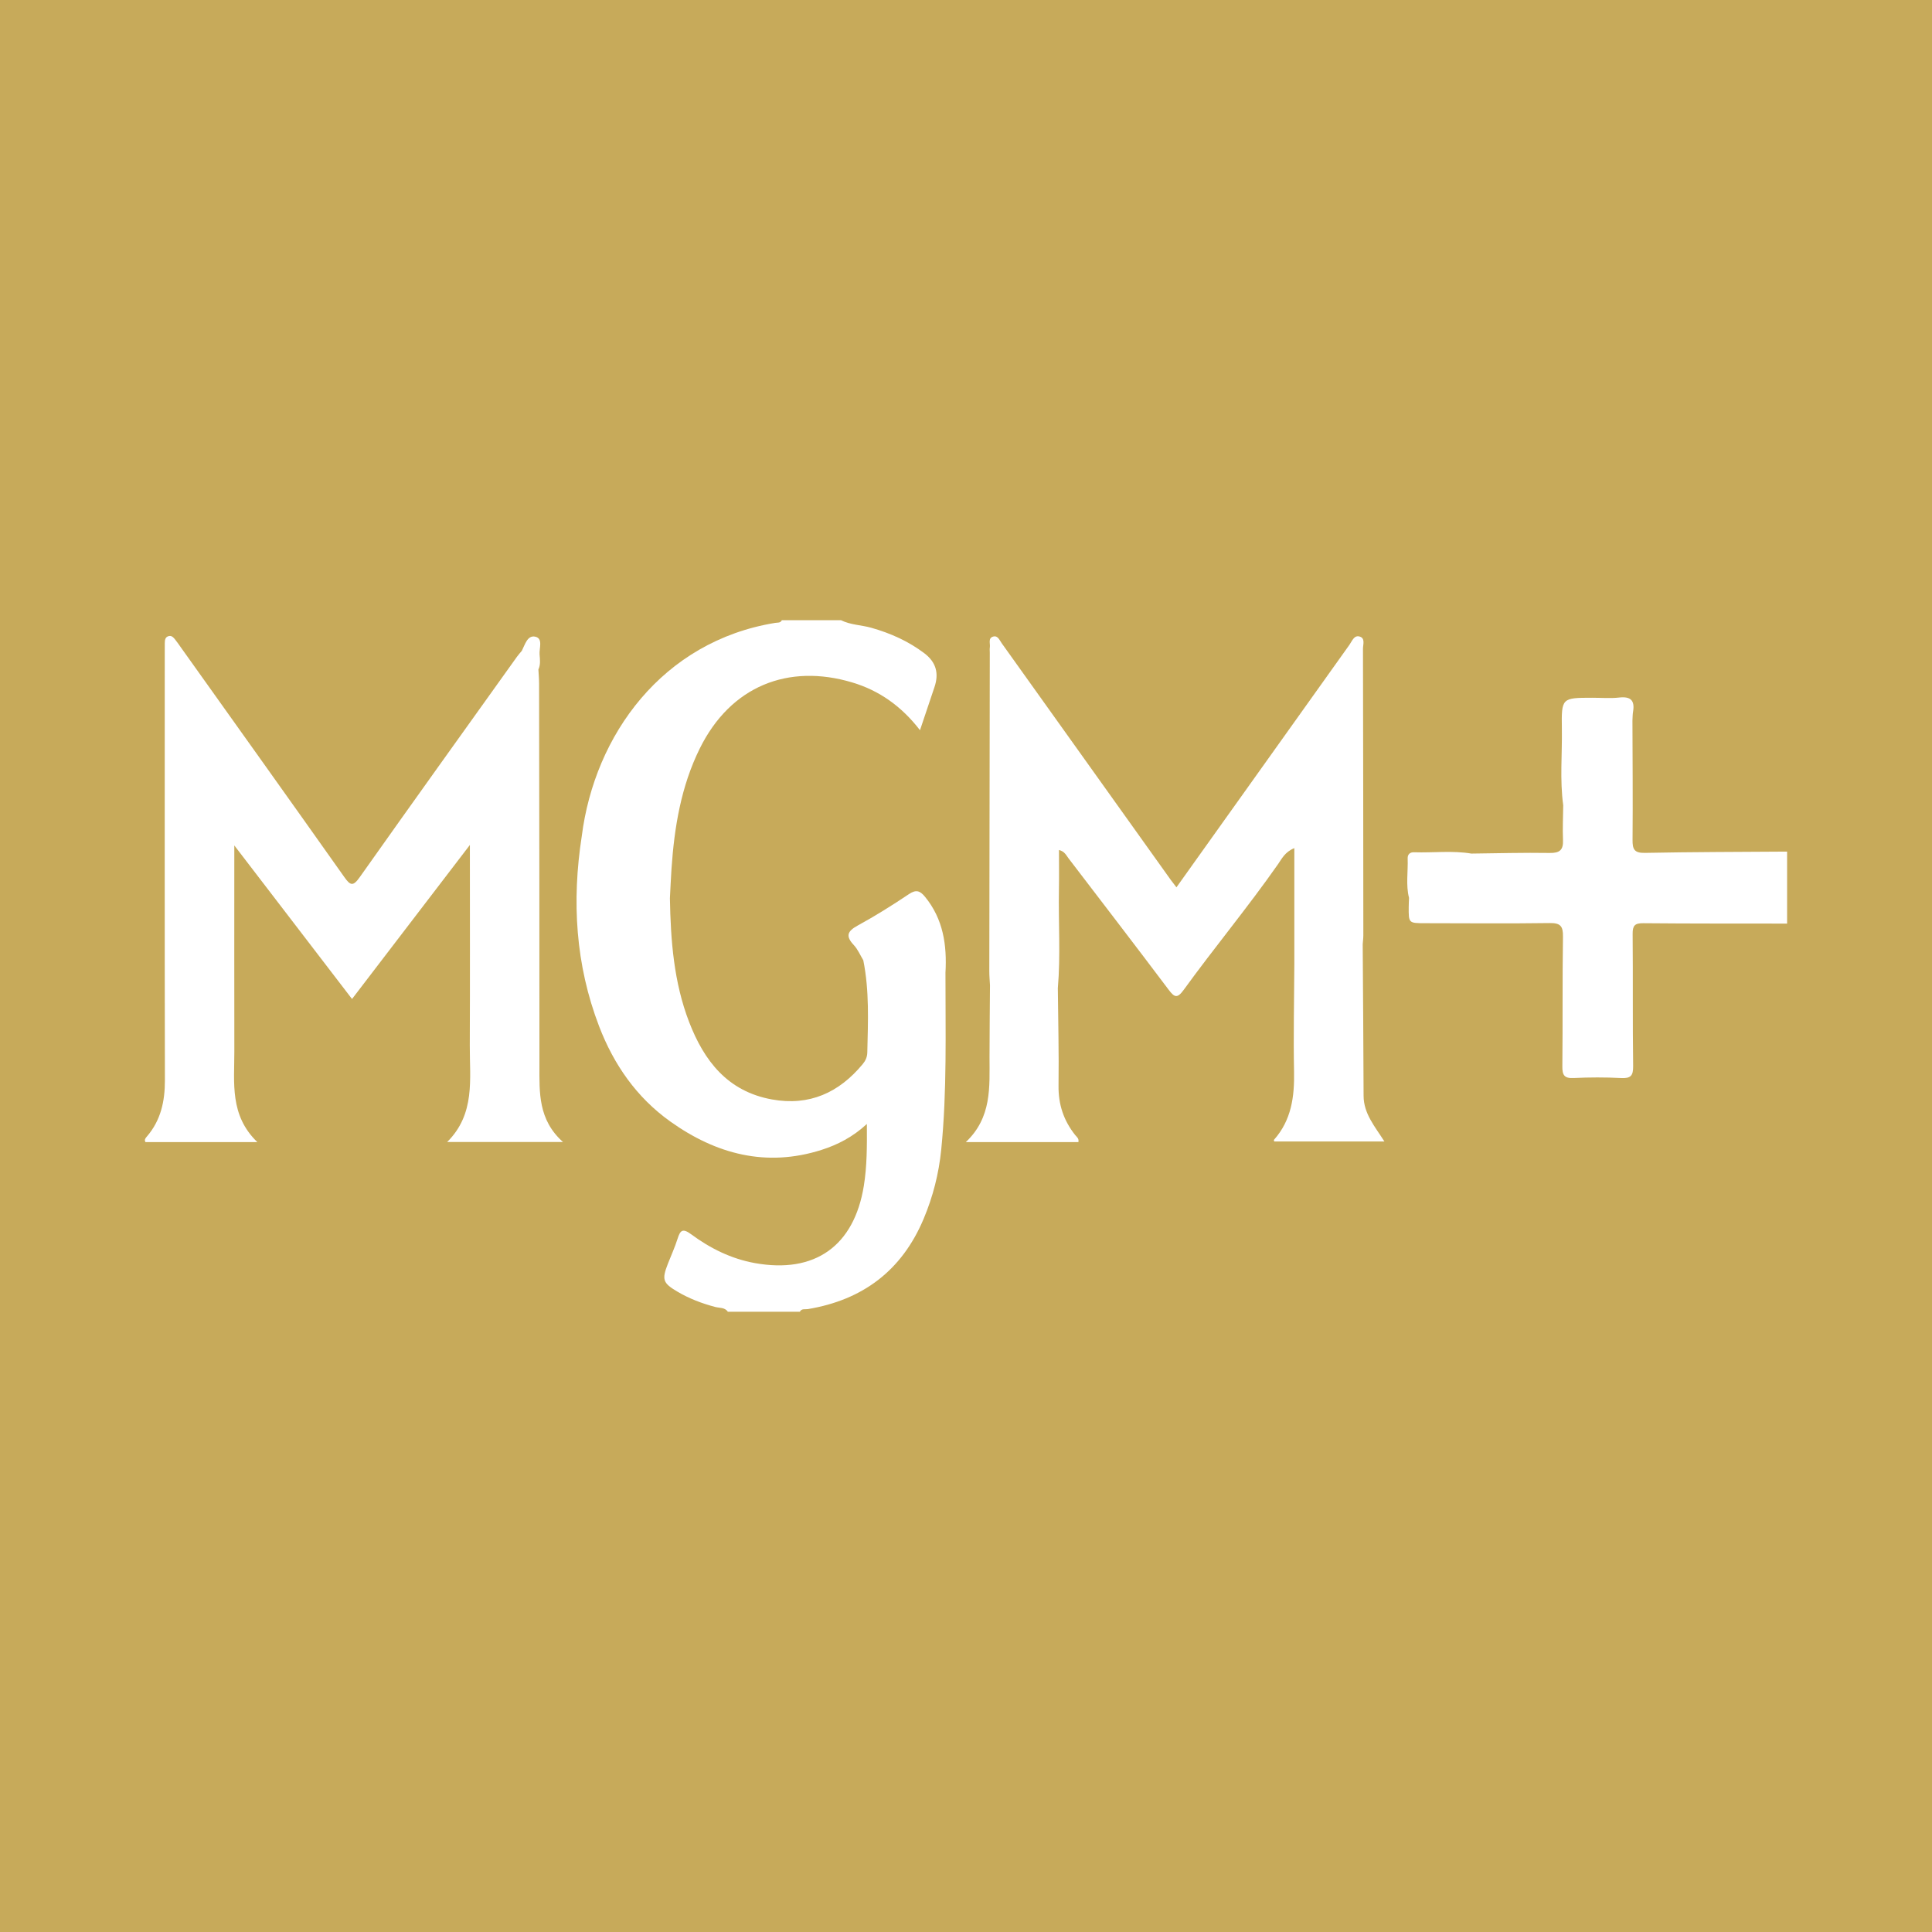 <?xml version="1.0" encoding="utf-8"?>
<!-- Generator: Adobe Illustrator 17.0.0, SVG Export Plug-In . SVG Version: 6.00 Build 0)  -->
<!DOCTYPE svg PUBLIC "-//W3C//DTD SVG 1.1//EN" "http://www.w3.org/Graphics/SVG/1.1/DTD/svg11.dtd">
<svg version="1.1" id="Layer_1" xmlns="http://www.w3.org/2000/svg" xmlns:xlink="http://www.w3.org/1999/xlink" x="0px" y="0px"
	 width="200px" height="200px" viewBox="0 0 200 200" enable-background="new 0 0 200 200" xml:space="preserve">
<rect fill="#C7AA5A" width="200" height="200"/>
<g>
	<path fill="#FFFFFF" d="M170.284,88.29c-1.109,0.022-1.291-0.372-1.282-1.356c0.038-4.112-0.001-8.225-0.012-12.338
		c0.02-0.308,0.013-0.62,0.064-0.923c0.195-1.159-0.243-1.599-1.435-1.464c-0.917,0.104-1.854,0.022-2.783,0.023
		c-3.163,0.004-3.202,0.005-3.152,3.21c0.042,2.641-0.221,5.288,0.14,7.923c-0.013,1.197-0.075,2.395-0.024,3.589
		c0.044,1.031-0.331,1.362-1.378,1.344c-2.701-0.045-5.404,0.035-8.106,0.064c-1.973-0.33-3.959-0.068-5.938-0.135
		c-0.429-0.014-0.672,0.222-0.657,0.648c0.05,1.357-0.202,2.725,0.141,4.072c-0.011,0.31-0.03,0.619-0.032,0.929
		c-0.013,1.691-0.011,1.691,1.701,1.693c4.297,0.004,8.595,0.046,12.891-0.015c1.122-0.016,1.393,0.323,1.376,1.412
		c-0.068,4.473-0.017,8.948-0.064,13.422c-0.009,0.894,0.19,1.255,1.159,1.209c1.635-0.078,3.28-0.083,4.915,0.001
		c0.985,0.051,1.269-0.222,1.255-1.233c-0.061-4.562-0.008-9.125-0.052-13.688c-0.008-0.867,0.231-1.116,1.104-1.107
		c4.961,0.047,9.923,0.032,14.884,0.039c0-2.484,0-4.968,0-7.452C180.095,88.192,175.189,88.192,170.284,88.29z"/>
	<path fill="#FFFFFF" d="M141.067,97.745c0.022-0.308,0.065-0.616,0.065-0.925c-0.006-9.884-0.013-19.769-0.037-29.653
		c-0.001-0.446,0.259-1.105-0.358-1.276c-0.57-0.158-0.772,0.48-1.044,0.86c-3.862,5.407-7.718,10.819-11.576,16.229
		c-2.094,2.936-4.188,5.871-6.332,8.876c-0.252-0.329-0.418-0.533-0.571-0.746c-4.525-6.332-9.048-12.665-13.571-18.999
		c-1.313-1.838-2.622-3.679-3.94-5.515c-0.225-0.313-0.403-0.819-0.865-0.704c-0.593,0.148-0.305,0.732-0.37,1.134
		c-0.028,0.173-0.005,0.354-0.005,0.531c-0.018,10.992-0.036,21.985-0.05,32.977c-0.001,0.485,0.045,0.97,0.07,1.455
		c-0.017,2.478-0.046,4.956-0.048,7.434c-0.002,3.09,0.26,6.239-2.454,8.808c4.111,0,7.885,0,11.653,0
		c0.084-0.379-0.178-0.538-0.33-0.729c-1.194-1.501-1.752-3.173-1.725-5.119c0.047-3.36-0.041-6.722-0.072-10.084
		c0.292-3.401,0.05-6.809,0.113-10.213c0.025-1.347,0.004-2.695,0.004-4.096c0.591,0.151,0.744,0.543,0.975,0.845
		c3.466,4.534,6.944,9.06,10.376,13.619c0.604,0.803,0.896,0.934,1.56,0.018c3.182-4.39,6.655-8.564,9.765-13.011
		c0.381-0.544,0.711-1.268,1.688-1.663c0,4.155,0,8.123,0,12.092c-0.017,3.678-0.102,7.358-0.029,11.034
		c0.052,2.606-0.271,5.036-2.076,7.068c-0.034,0.039,0.024,0.16,0.026,0.171c3.778,0,7.539,0,11.403,0
		c-1-1.575-2.149-2.881-2.154-4.732C141.145,108.204,141.099,102.974,141.067,97.745z"/>
	<path fill="#FFFFFF" d="M95.75,92.827c-0.496-0.604-0.903-0.775-1.651-0.273c-1.728,1.161-3.499,2.269-5.325,3.266
		c-1.093,0.597-1.236,1.111-0.383,2.019c0.413,0.44,0.657,1.04,0.977,1.568c0.637,3.159,0.488,6.352,0.415,9.543
		c-0.011,0.477-0.182,0.851-0.472,1.202c-2.453,2.963-5.523,4.361-9.394,3.663c-4.582-0.826-7.024-3.973-8.585-8.031
		c-1.584-4.12-1.905-8.442-1.983-12.798c0.054-1.013,0.096-2.028,0.164-3.04c0.293-4.307,0.985-8.523,2.919-12.445
		c3.206-6.502,9.185-8.835,15.8-6.852c2.772,0.831,5.076,2.442,7.005,4.94c0.549-1.634,1.018-3.048,1.498-4.458
		c0.486-1.427,0.171-2.588-1.058-3.514c-1.651-1.243-3.488-2.064-5.467-2.626c-1.044-0.297-2.161-0.293-3.152-0.789
		c-2.04,0-4.081,0-6.121,0c-0.143,0.305-0.437,0.238-0.687,0.278c-11.671,1.903-18.7,11.596-20.028,22.092
		c-1.039,6.711-0.649,13.301,1.801,19.681c1.52,3.958,3.879,7.356,7.359,9.84c4.745,3.387,9.938,4.766,15.659,2.944
		c1.656-0.527,3.231-1.331,4.697-2.683c0.017,2.355,0.012,4.387-0.315,6.409c-1.009,6.224-5.072,9.11-11.276,7.992
		c-2.446-0.441-4.625-1.524-6.595-2.98c-0.863-0.637-1.127-0.447-1.407,0.45c-0.276,0.884-0.669,1.732-1.006,2.597
		c-0.642,1.648-0.529,1.995,0.985,2.888c1.227,0.724,2.543,1.226,3.922,1.588c0.443,0.117,0.987,0.027,1.303,0.495
		c2.484,0,4.968,0,7.452,0c0.182-0.362,0.539-0.228,0.823-0.275c5.683-0.946,9.73-3.981,11.985-9.333
		c0.97-2.301,1.579-4.699,1.826-7.172c0.609-6.093,0.429-12.209,0.439-18.318C98.037,97.84,97.647,95.136,95.75,92.827z"/>
	<path fill="#FFFFFF" d="M55.842,110.283c0.007-13.173-0.018-26.346-0.036-39.52c-0.001-0.486-0.046-0.971-0.071-1.457
		c0.233-0.501,0.164-1.039,0.122-1.551c-0.053-0.65,0.385-1.659-0.445-1.846c-0.814-0.183-1.065,0.825-1.395,1.465
		c-0.168,0.204-0.348,0.398-0.501,0.612C48.08,75.589,42.63,83.182,37.234,90.813c-0.69,0.976-0.971,0.858-1.596-0.026
		c-5.606-7.925-11.252-15.823-16.886-23.728c-0.206-0.289-0.403-0.585-0.626-0.86c-0.165-0.204-0.355-0.43-0.662-0.35
		c-0.379,0.098-0.402,0.423-0.406,0.742c-0.004,0.355-0.003,0.71-0.003,1.064c0,14.726-0.014,29.451,0.015,44.177
		c0.004,2.164-0.416,4.13-1.853,5.806c-0.135,0.158-0.309,0.332-0.16,0.594c3.737,0,7.482,0,11.586,0
		c-2.886-2.775-2.378-6.144-2.384-9.392c-0.012-6.564-0.004-13.129-0.004-19.693c0-0.424,0-0.849,0-1.629
		c4.174,5.445,8.134,10.61,12.187,15.897c4.077-5.328,8.029-10.492,12.2-15.943c0,7.219,0.021,14-0.009,20.78
		c-0.015,3.456,0.587,7.06-2.339,9.965c4.046,0,7.827,0,11.983,0C55.699,115.911,55.84,113.094,55.842,110.283z"/>
</g>
</svg>
